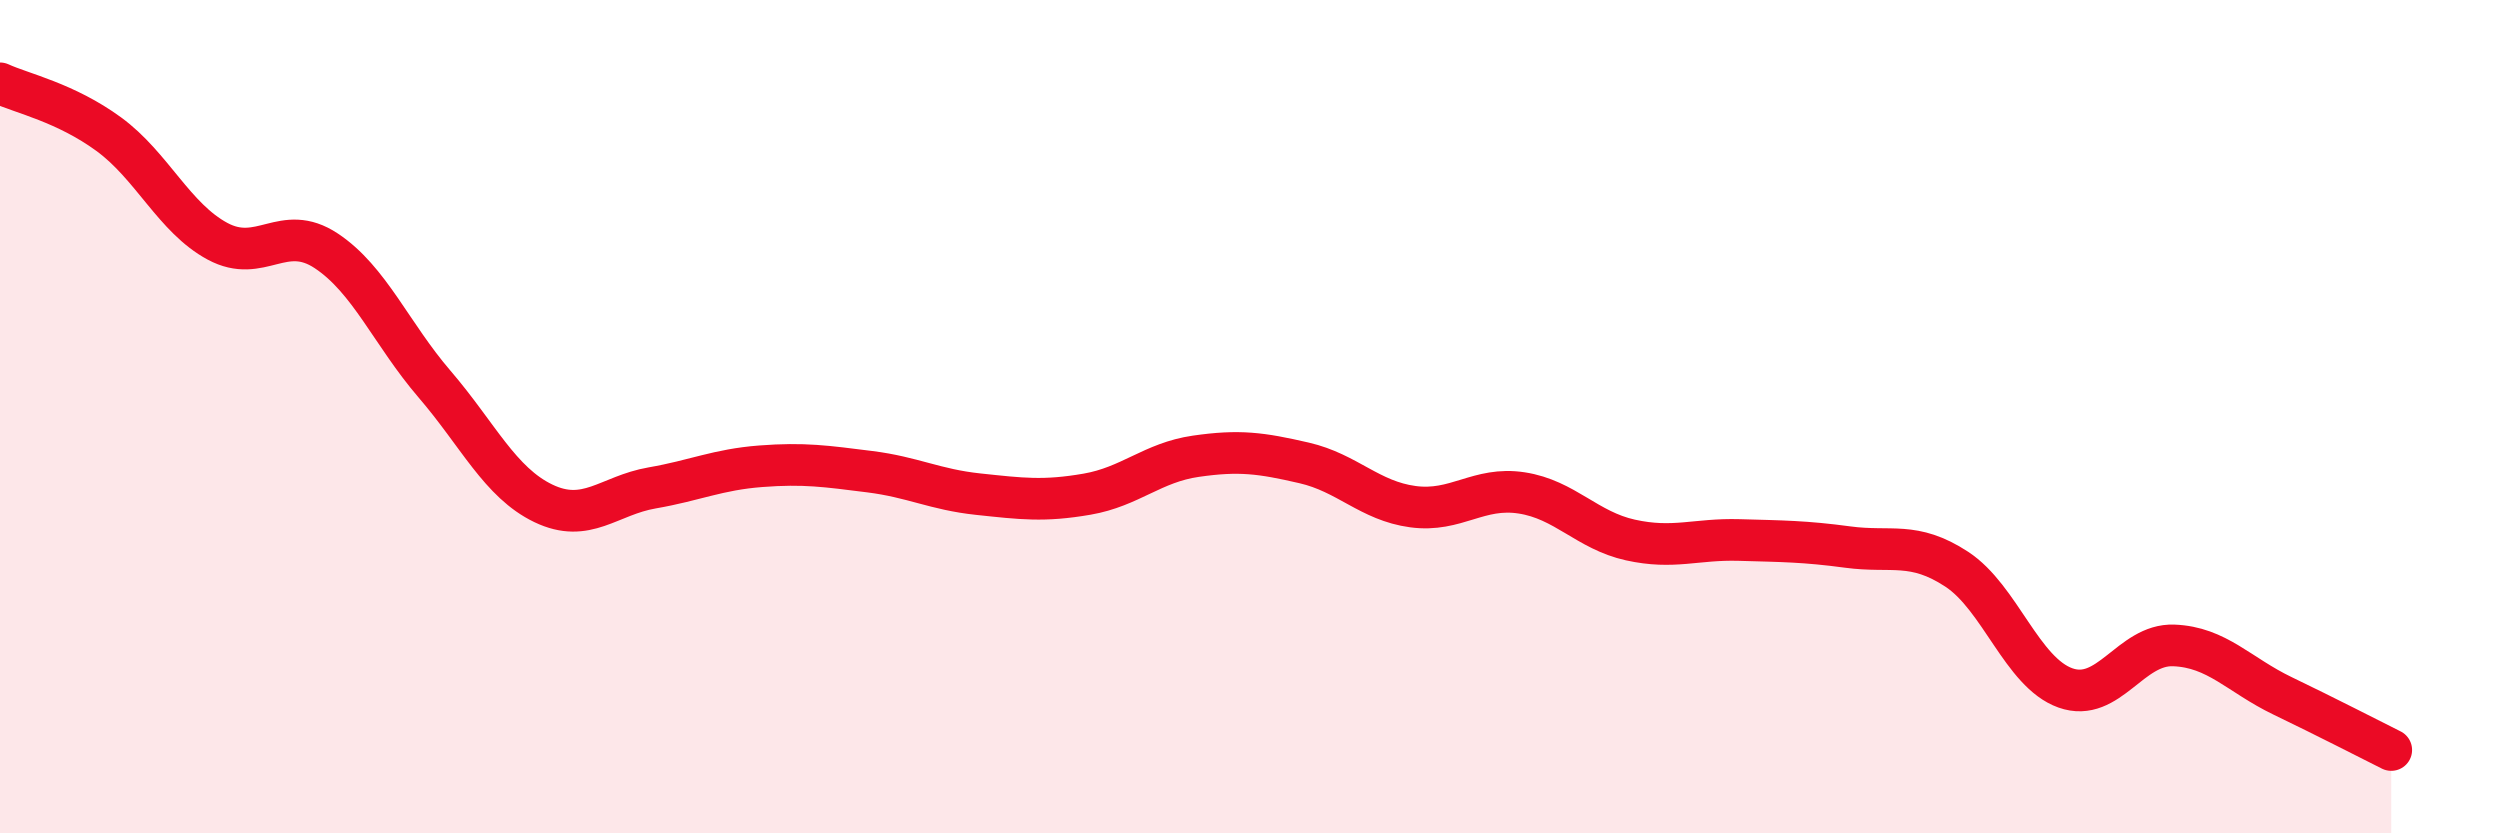 
    <svg width="60" height="20" viewBox="0 0 60 20" xmlns="http://www.w3.org/2000/svg">
      <path
        d="M 0,2 C 0.52,2.24 1.57,2.46 2.61,3.22 C 3.65,3.98 4.18,5.23 5.22,5.79 C 6.26,6.35 6.79,5.33 7.83,6.02 C 8.87,6.71 9.39,8.01 10.43,9.22 C 11.47,10.43 12,11.58 13.04,12.08 C 14.08,12.58 14.61,11.89 15.65,11.71 C 16.69,11.53 17.22,11.27 18.26,11.19 C 19.3,11.11 19.83,11.19 20.87,11.32 C 21.91,11.45 22.44,11.75 23.48,11.86 C 24.52,11.97 25.05,12.04 26.09,11.86 C 27.13,11.68 27.66,11.1 28.7,10.95 C 29.74,10.8 30.26,10.87 31.3,11.11 C 32.34,11.35 32.87,12.02 33.91,12.16 C 34.95,12.3 35.48,11.67 36.52,11.83 C 37.56,11.99 38.09,12.73 39.13,12.96 C 40.17,13.19 40.7,12.93 41.74,12.96 C 42.78,12.99 43.31,12.99 44.35,13.13 C 45.39,13.27 45.92,12.98 46.96,13.66 C 48,14.34 48.53,16.14 49.57,16.51 C 50.61,16.88 51.13,15.45 52.17,15.49 C 53.21,15.53 53.74,16.2 54.78,16.7 C 55.82,17.2 56.87,17.74 57.39,18L57.39 20L0 20Z"
        fill="#EB0A25"
        opacity="0.1"
        stroke-linecap="round"
        stroke-linejoin="round"
      />
      <path
        d="M 0,2 C 0.52,2.24 1.57,2.46 2.61,3.22 C 3.65,3.98 4.18,5.23 5.22,5.79 C 6.26,6.35 6.79,5.33 7.83,6.02 C 8.87,6.71 9.39,8.01 10.43,9.22 C 11.47,10.43 12,11.58 13.04,12.08 C 14.08,12.58 14.61,11.89 15.65,11.71 C 16.69,11.53 17.22,11.27 18.26,11.19 C 19.3,11.11 19.83,11.19 20.87,11.32 C 21.91,11.45 22.44,11.75 23.48,11.86 C 24.52,11.97 25.05,12.04 26.09,11.86 C 27.13,11.68 27.66,11.1 28.7,10.95 C 29.74,10.8 30.26,10.87 31.3,11.11 C 32.34,11.35 32.87,12.02 33.91,12.16 C 34.95,12.3 35.48,11.67 36.52,11.83 C 37.56,11.99 38.09,12.73 39.13,12.96 C 40.17,13.19 40.7,12.93 41.74,12.96 C 42.78,12.99 43.31,12.99 44.35,13.13 C 45.39,13.27 45.92,12.98 46.96,13.66 C 48,14.34 48.53,16.14 49.57,16.51 C 50.61,16.88 51.13,15.45 52.17,15.49 C 53.21,15.53 53.74,16.2 54.78,16.7 C 55.82,17.2 56.87,17.74 57.39,18"
        stroke="#EB0A25"
        stroke-width="1"
        fill="none"
        stroke-linecap="round"
        stroke-linejoin="round"
      />
    </svg>
  